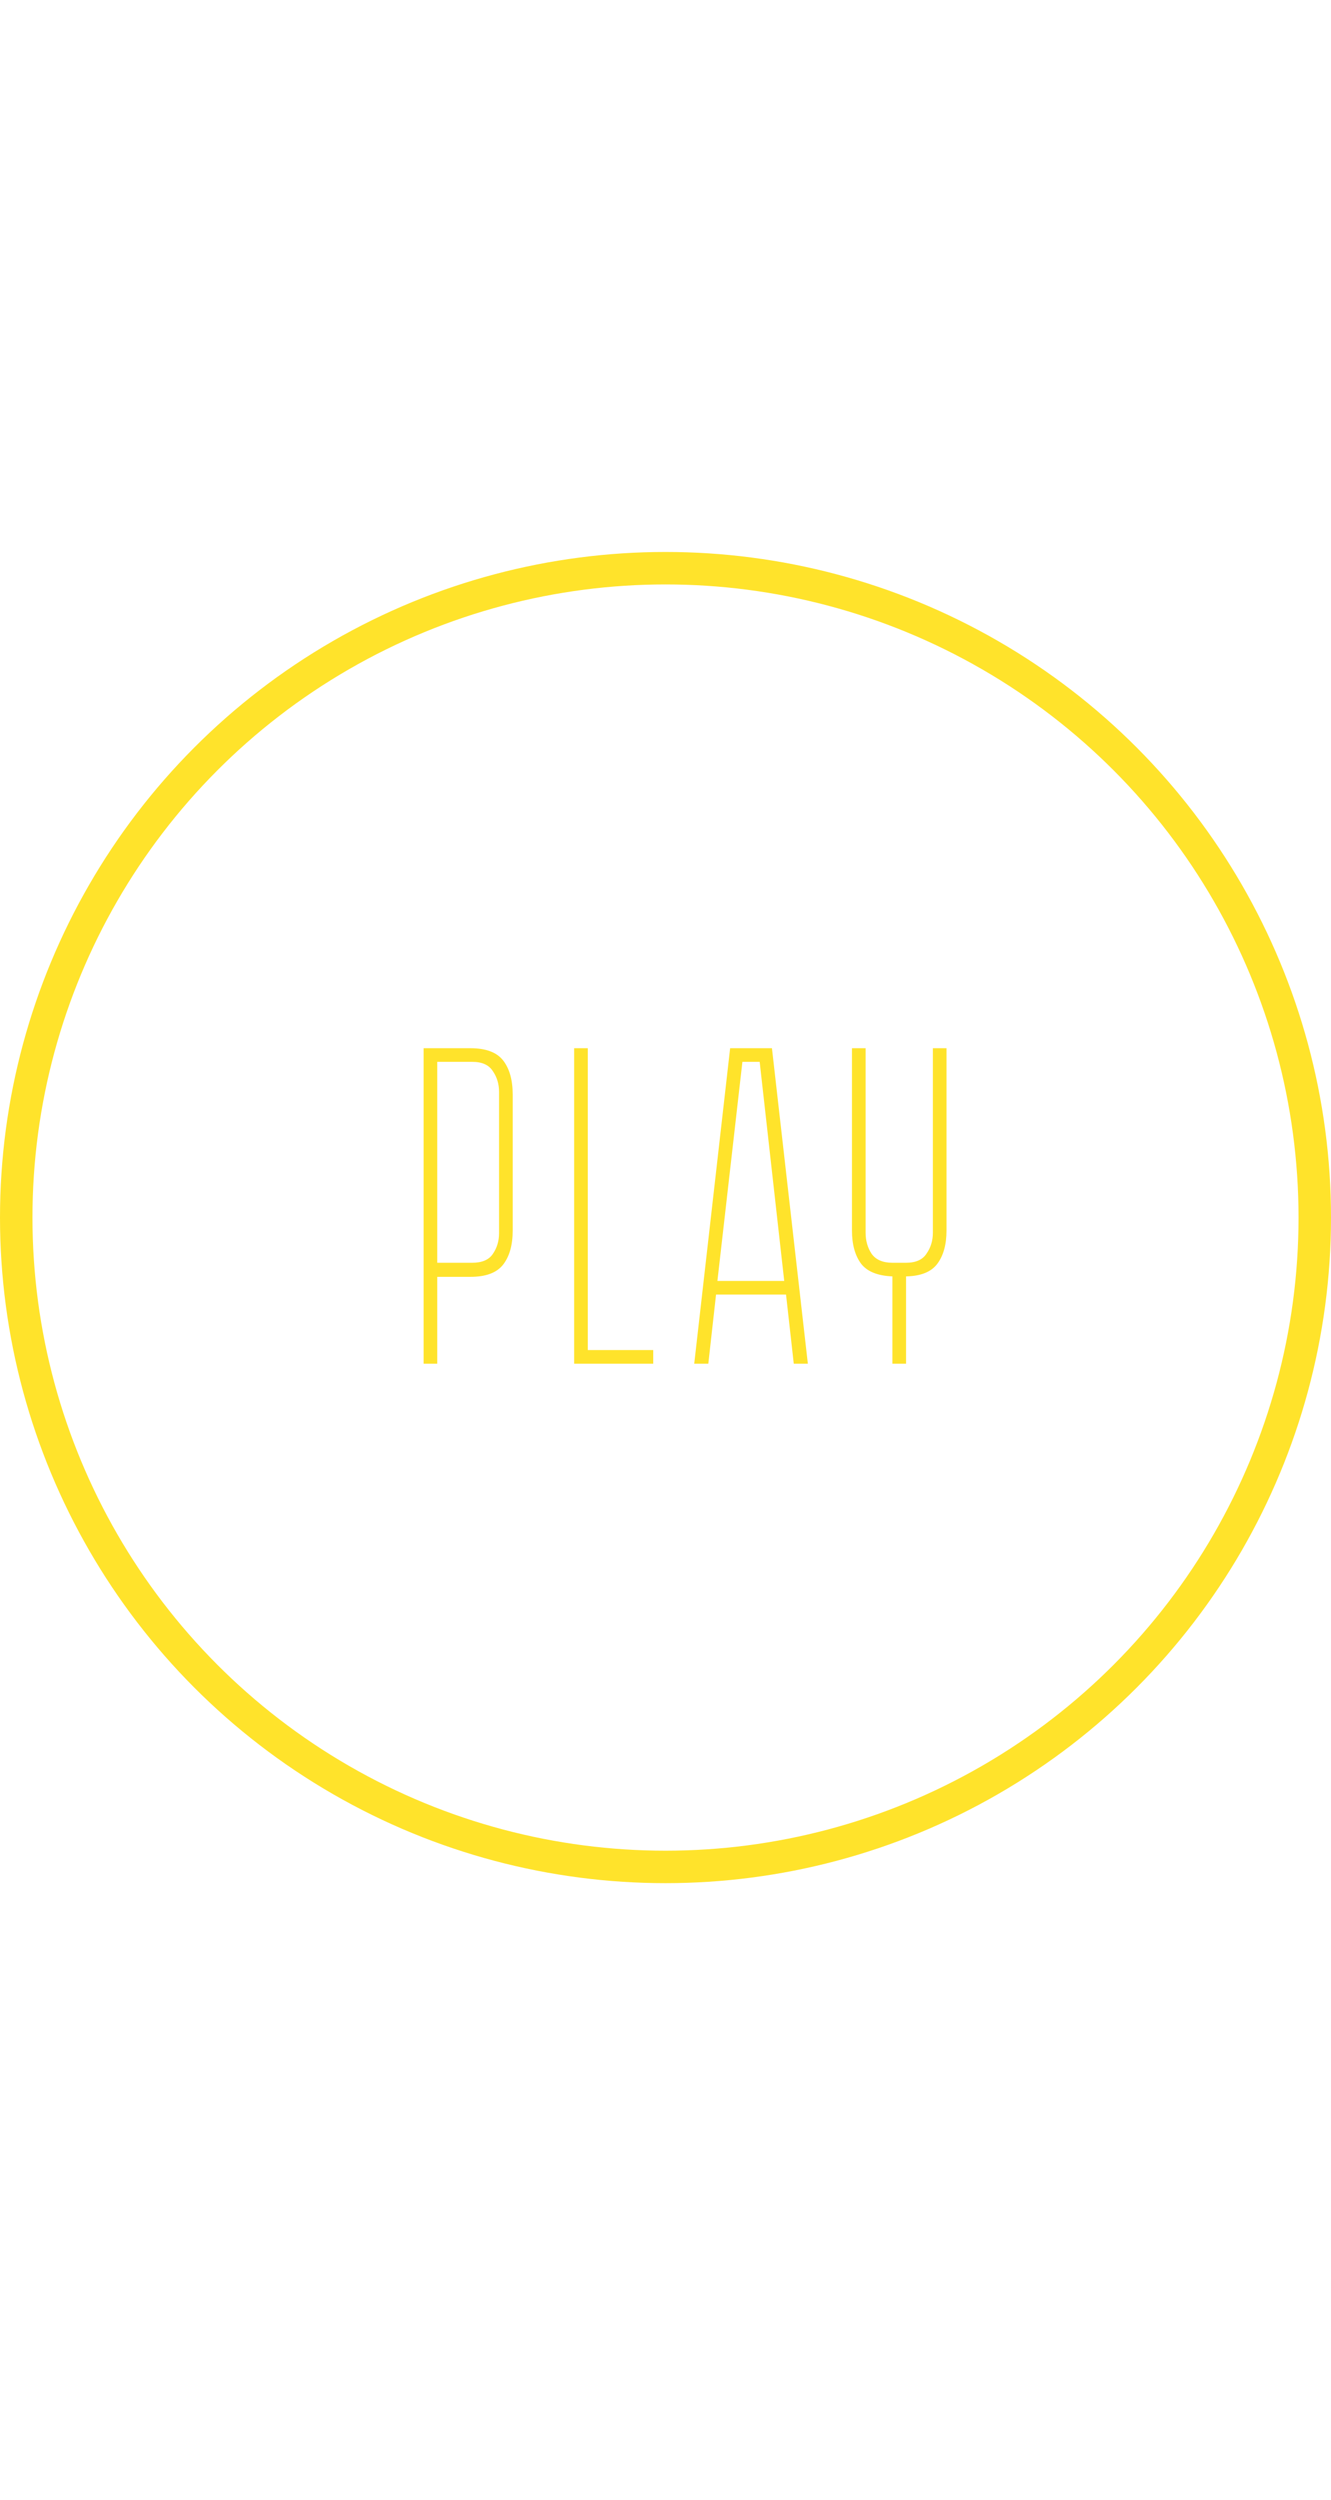 <?xml version="1.0" encoding="UTF-8"?> <svg xmlns="http://www.w3.org/2000/svg" width="41" height="77" viewBox="0 0 41 77" fill="none"> <circle cx="20.5" cy="37.5" r="20" stroke="#FFE32B"></circle> <path d="M14.491 32.284C14.967 32.284 15.303 32.41 15.499 32.662C15.695 32.914 15.793 33.264 15.793 33.712V37.898C15.793 38.346 15.695 38.696 15.499 38.948C15.303 39.2 14.967 39.326 14.491 39.326H13.469V42H13.049V32.284H14.491ZM15.373 33.628C15.373 33.385 15.308 33.171 15.177 32.984C15.056 32.797 14.846 32.704 14.547 32.704H13.469V38.892H14.547C14.846 38.892 15.056 38.803 15.177 38.626C15.308 38.439 15.373 38.225 15.373 37.982V33.628ZM18.106 41.58H20.122V42H17.686V32.284H18.106V41.58ZM21.385 42L22.491 32.284H23.779L24.885 42H24.451L24.213 39.872H22.057L21.819 42H21.385ZM22.099 39.452H24.157L23.401 32.704H22.869L22.099 39.452ZM28.736 32.284H29.156V37.898C29.156 38.327 29.063 38.668 28.876 38.92C28.69 39.172 28.368 39.303 27.91 39.312V42H27.49V39.312C27.033 39.293 26.711 39.163 26.524 38.92C26.338 38.668 26.244 38.327 26.244 37.898V32.284H26.664V37.968C26.664 38.211 26.725 38.425 26.846 38.612C26.977 38.799 27.192 38.892 27.49 38.892H27.91C28.209 38.892 28.419 38.799 28.54 38.612C28.671 38.425 28.736 38.211 28.736 37.968V32.284Z" fill="#FFE32B"></path> </svg> 